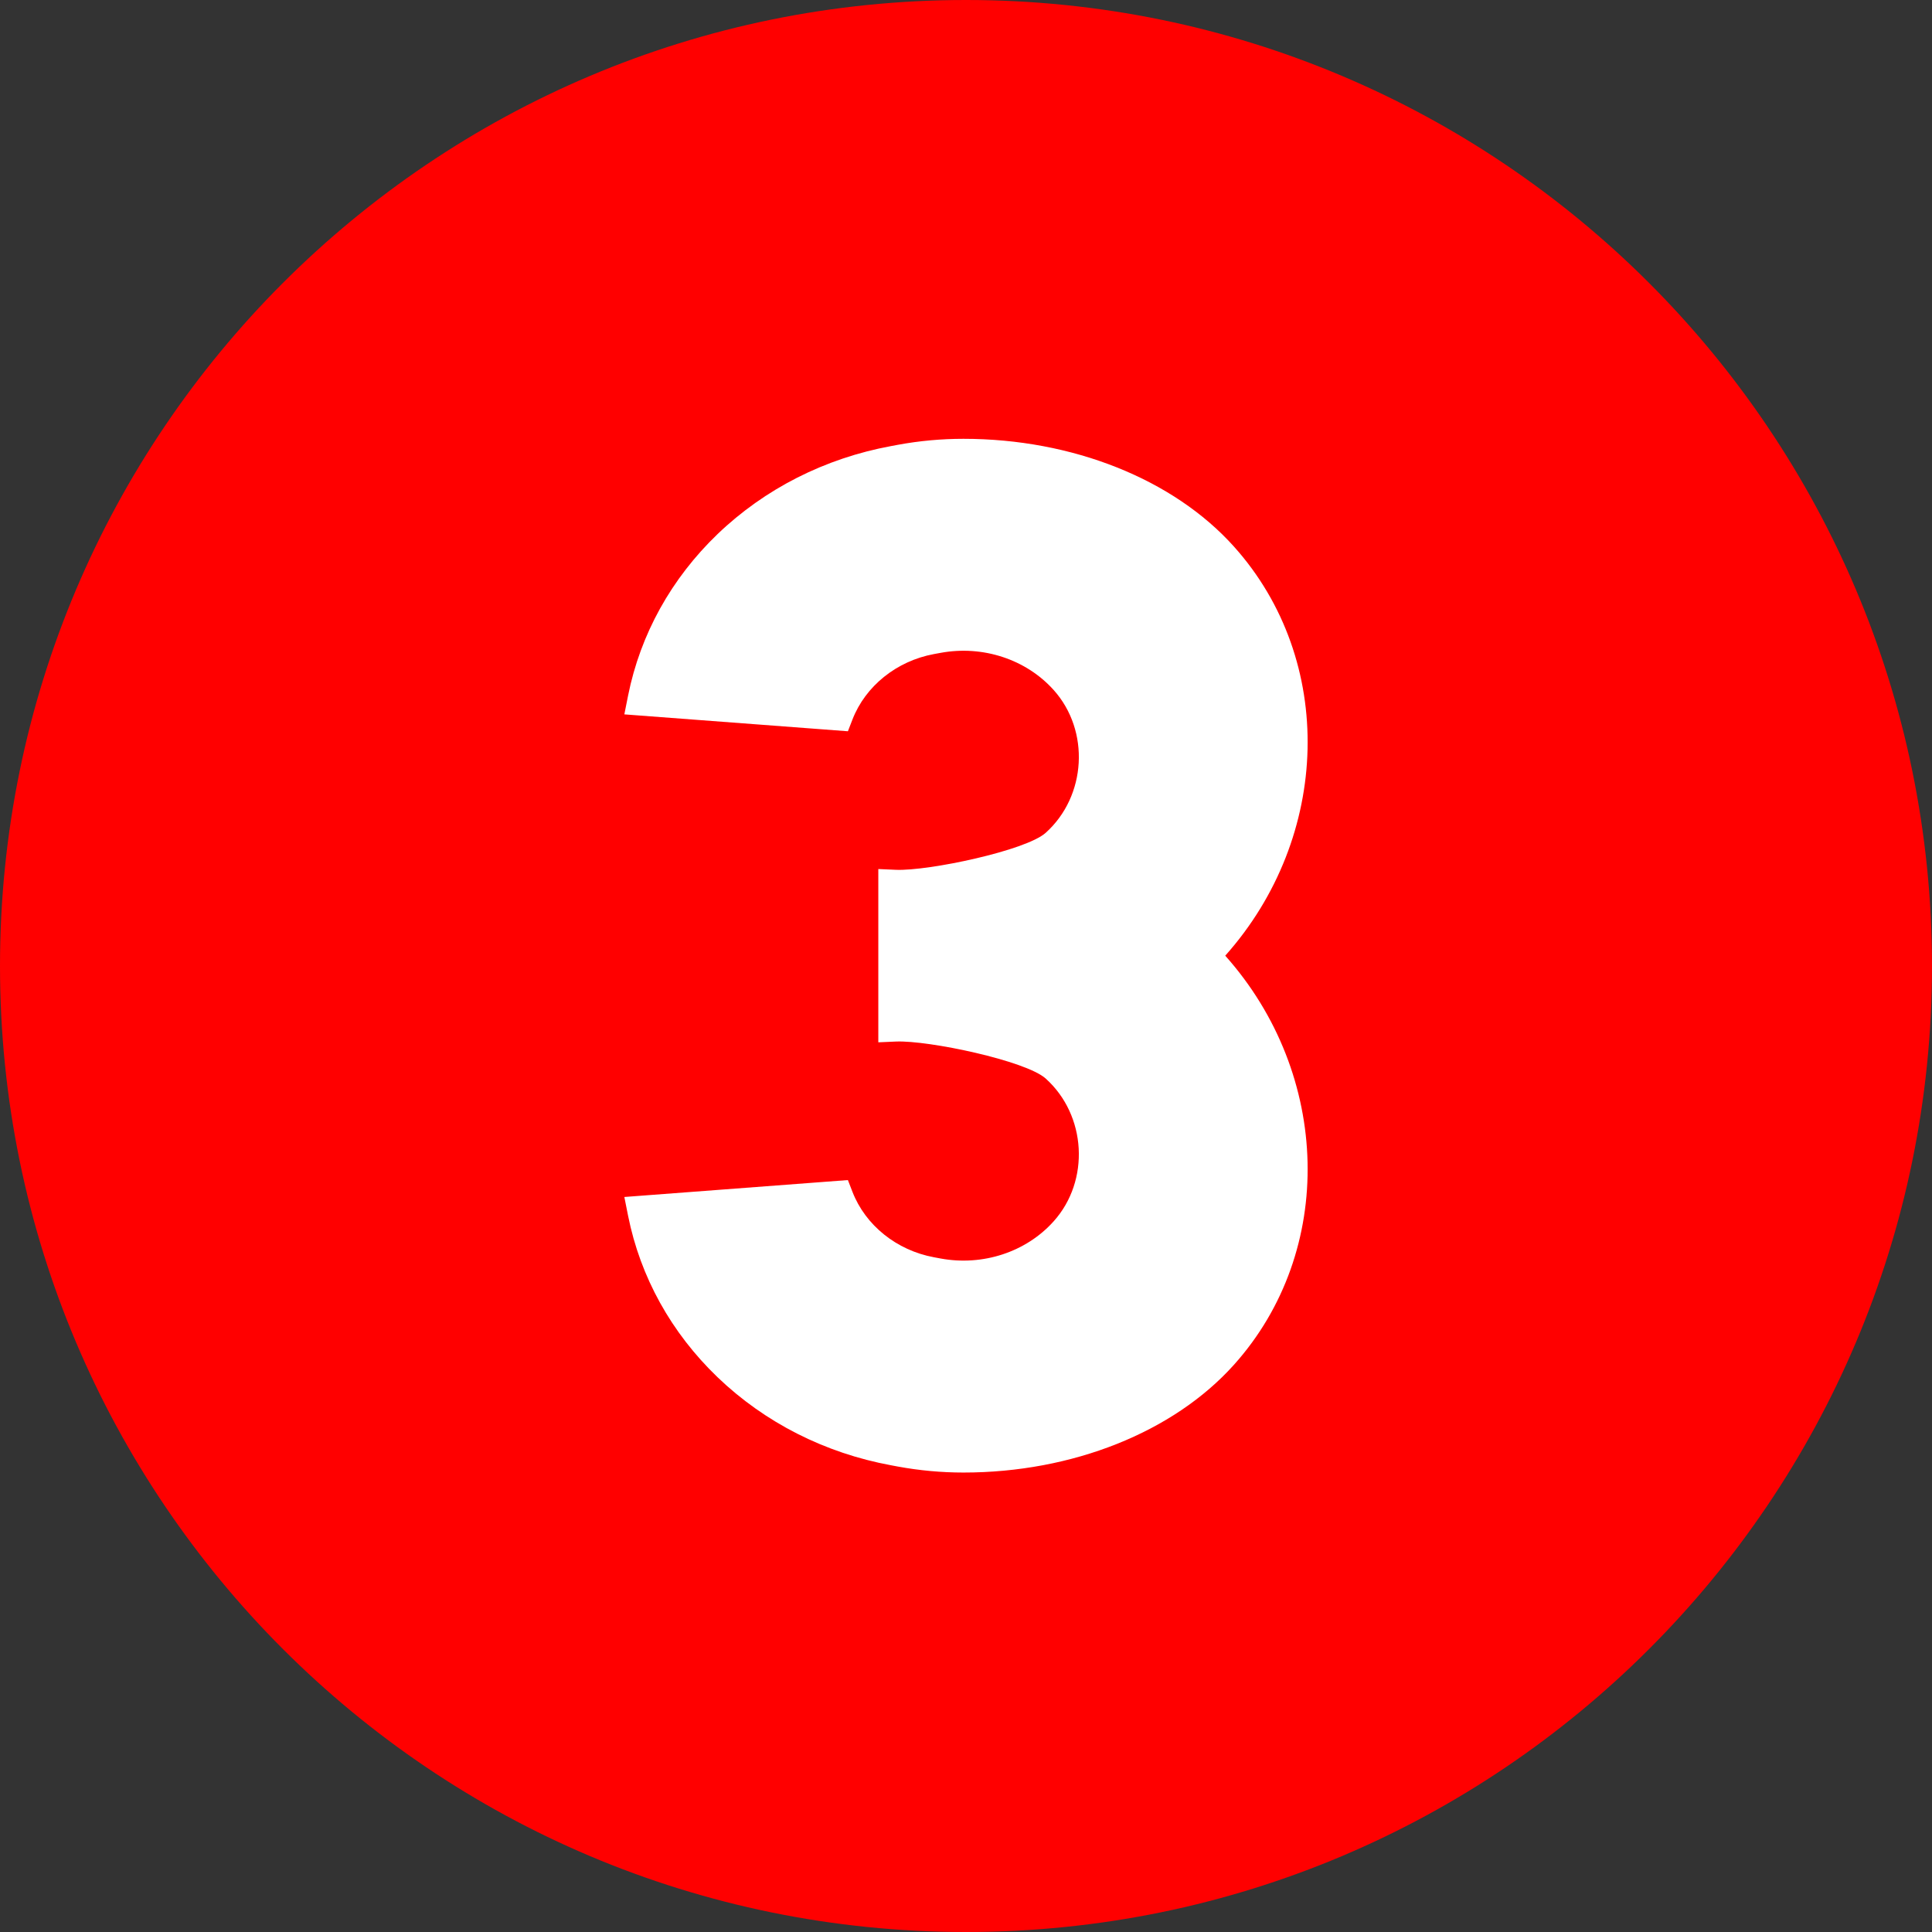 <svg width="70" height="70" viewBox="0 0 70 70" fill="none" xmlns="http://www.w3.org/2000/svg">
<rect x="0" y="0" width="70" height="70" fill="#333333" stroke="none"/>
<path d="M35 70C54.33 70 70 54.33 70 35C70 15.67 54.33 0 35 0C15.67 0 0 15.67 0 35C0 54.33 15.67 70 35 70Z" fill="#ff0000"/>
<path d="M44.708 19.803C42.515 17.358 38.852 15.899 34.909 15.899C34.11 15.899 33.308 15.972 32.527 16.117L32.286 16.162C29.887 16.605 27.713 17.708 26 19.35C24.322 20.961 23.201 22.984 22.757 25.201L22.621 25.883L30.721 26.495L30.886 26.07C31.356 24.857 32.487 23.948 33.84 23.698L34.08 23.654C35.608 23.372 37.177 23.887 38.176 25C39.5 26.475 39.367 28.845 37.887 30.175C37.169 30.819 33.639 31.563 32.464 31.515L31.823 31.487V37.765L32.464 37.737C33.647 37.688 37.17 38.433 37.887 39.077C39.367 40.407 39.5 42.777 38.175 44.252C37.177 45.365 35.608 45.88 34.08 45.598L33.84 45.553C32.487 45.303 31.356 44.395 30.886 43.182L30.721 42.756L22.621 43.369L22.757 44.051C23.2 46.267 24.322 48.291 26 49.901C27.713 51.544 29.887 52.647 32.286 53.09L32.526 53.135C33.308 53.279 34.11 53.353 34.909 53.353C38.852 53.353 42.515 51.893 44.708 49.449C48.404 45.331 48.23 38.928 44.393 34.626C48.23 30.323 48.404 23.921 44.708 19.803Z" fill="white"/>
</svg>
